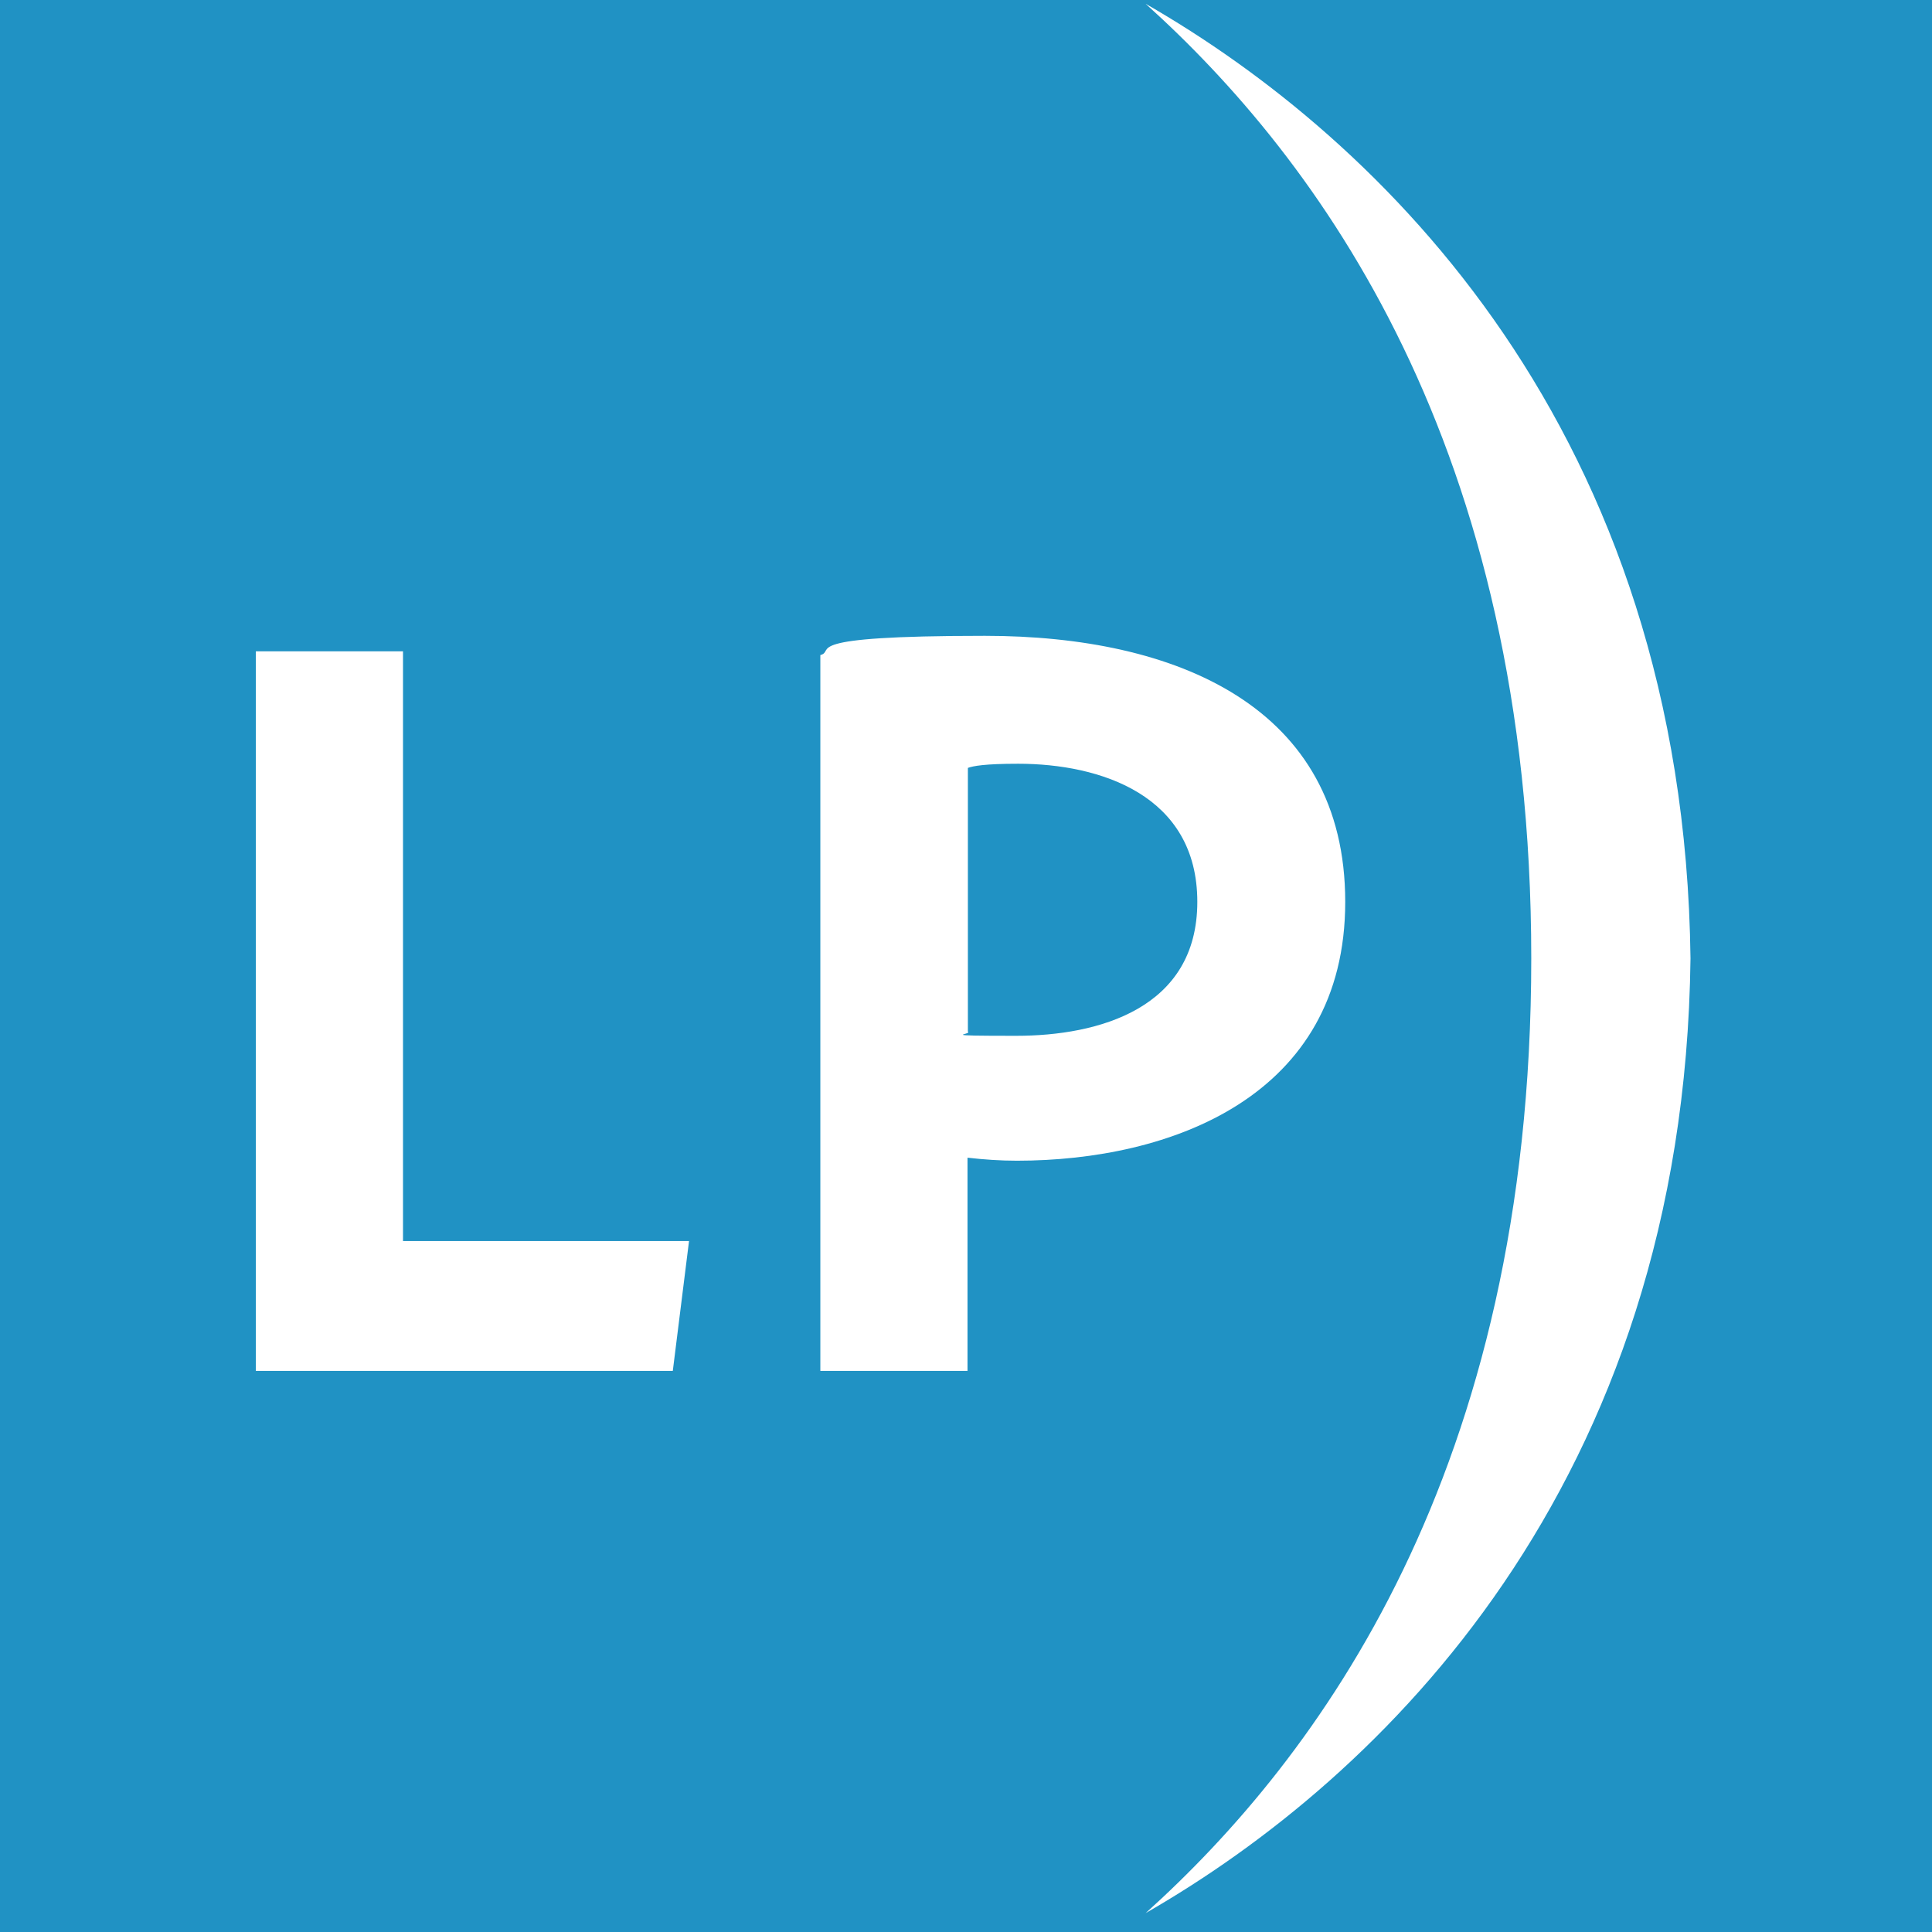 <?xml version="1.0" encoding="UTF-8"?>
<svg id="Ebene_1" data-name="Ebene 1" xmlns="http://www.w3.org/2000/svg" version="1.1" viewBox="0 0 512 512">
  <defs>
    <style>
      .cls-1 {
        fill-rule: evenodd;
      }

      .cls-1, .cls-2, .cls-3 {
        stroke-width: 0px;
      }

      .cls-1, .cls-3 {
        fill: #fff;
      }

      .cls-2 {
        fill: #2092c4;
      }
    </style>
  </defs>
  <rect class="cls-2" width="512" height="512"/>
  <polygon class="cls-3" points="67.8 172.6 67.8 363.3 178.3 363.3 182.6 328.9 106.8 328.9 106.8 172.6 67.8 172.6 67.8 172.6"/>
  <path class="cls-1" d="M217.4,363.3h39v-56.5c4.4.5,8.7.8,13.1.8,40.6,0,87-16.9,87-68.6s-44.7-70.5-95.5-70.5-39.3,4-43.6,5.1v189.6h0ZM269.8,202.4c21.8,0,47.5,8.3,47.5,36.6s-26.2,35.5-48,35.5-11.5-.3-12.8-1.1v-69.9c1.4-.5,4.4-1.1,13.4-1.1h0Z"/>
  <path class="cls-3" d="M405.8,254c0,136.1-56.6,211.9-102.2,253,62.2-35.7,142.7-113.2,144.4-253-1.7-139.8-82.2-217.3-144.4-253,45.6,41.1,102.2,116.9,102.2,253Z"/>
</svg>